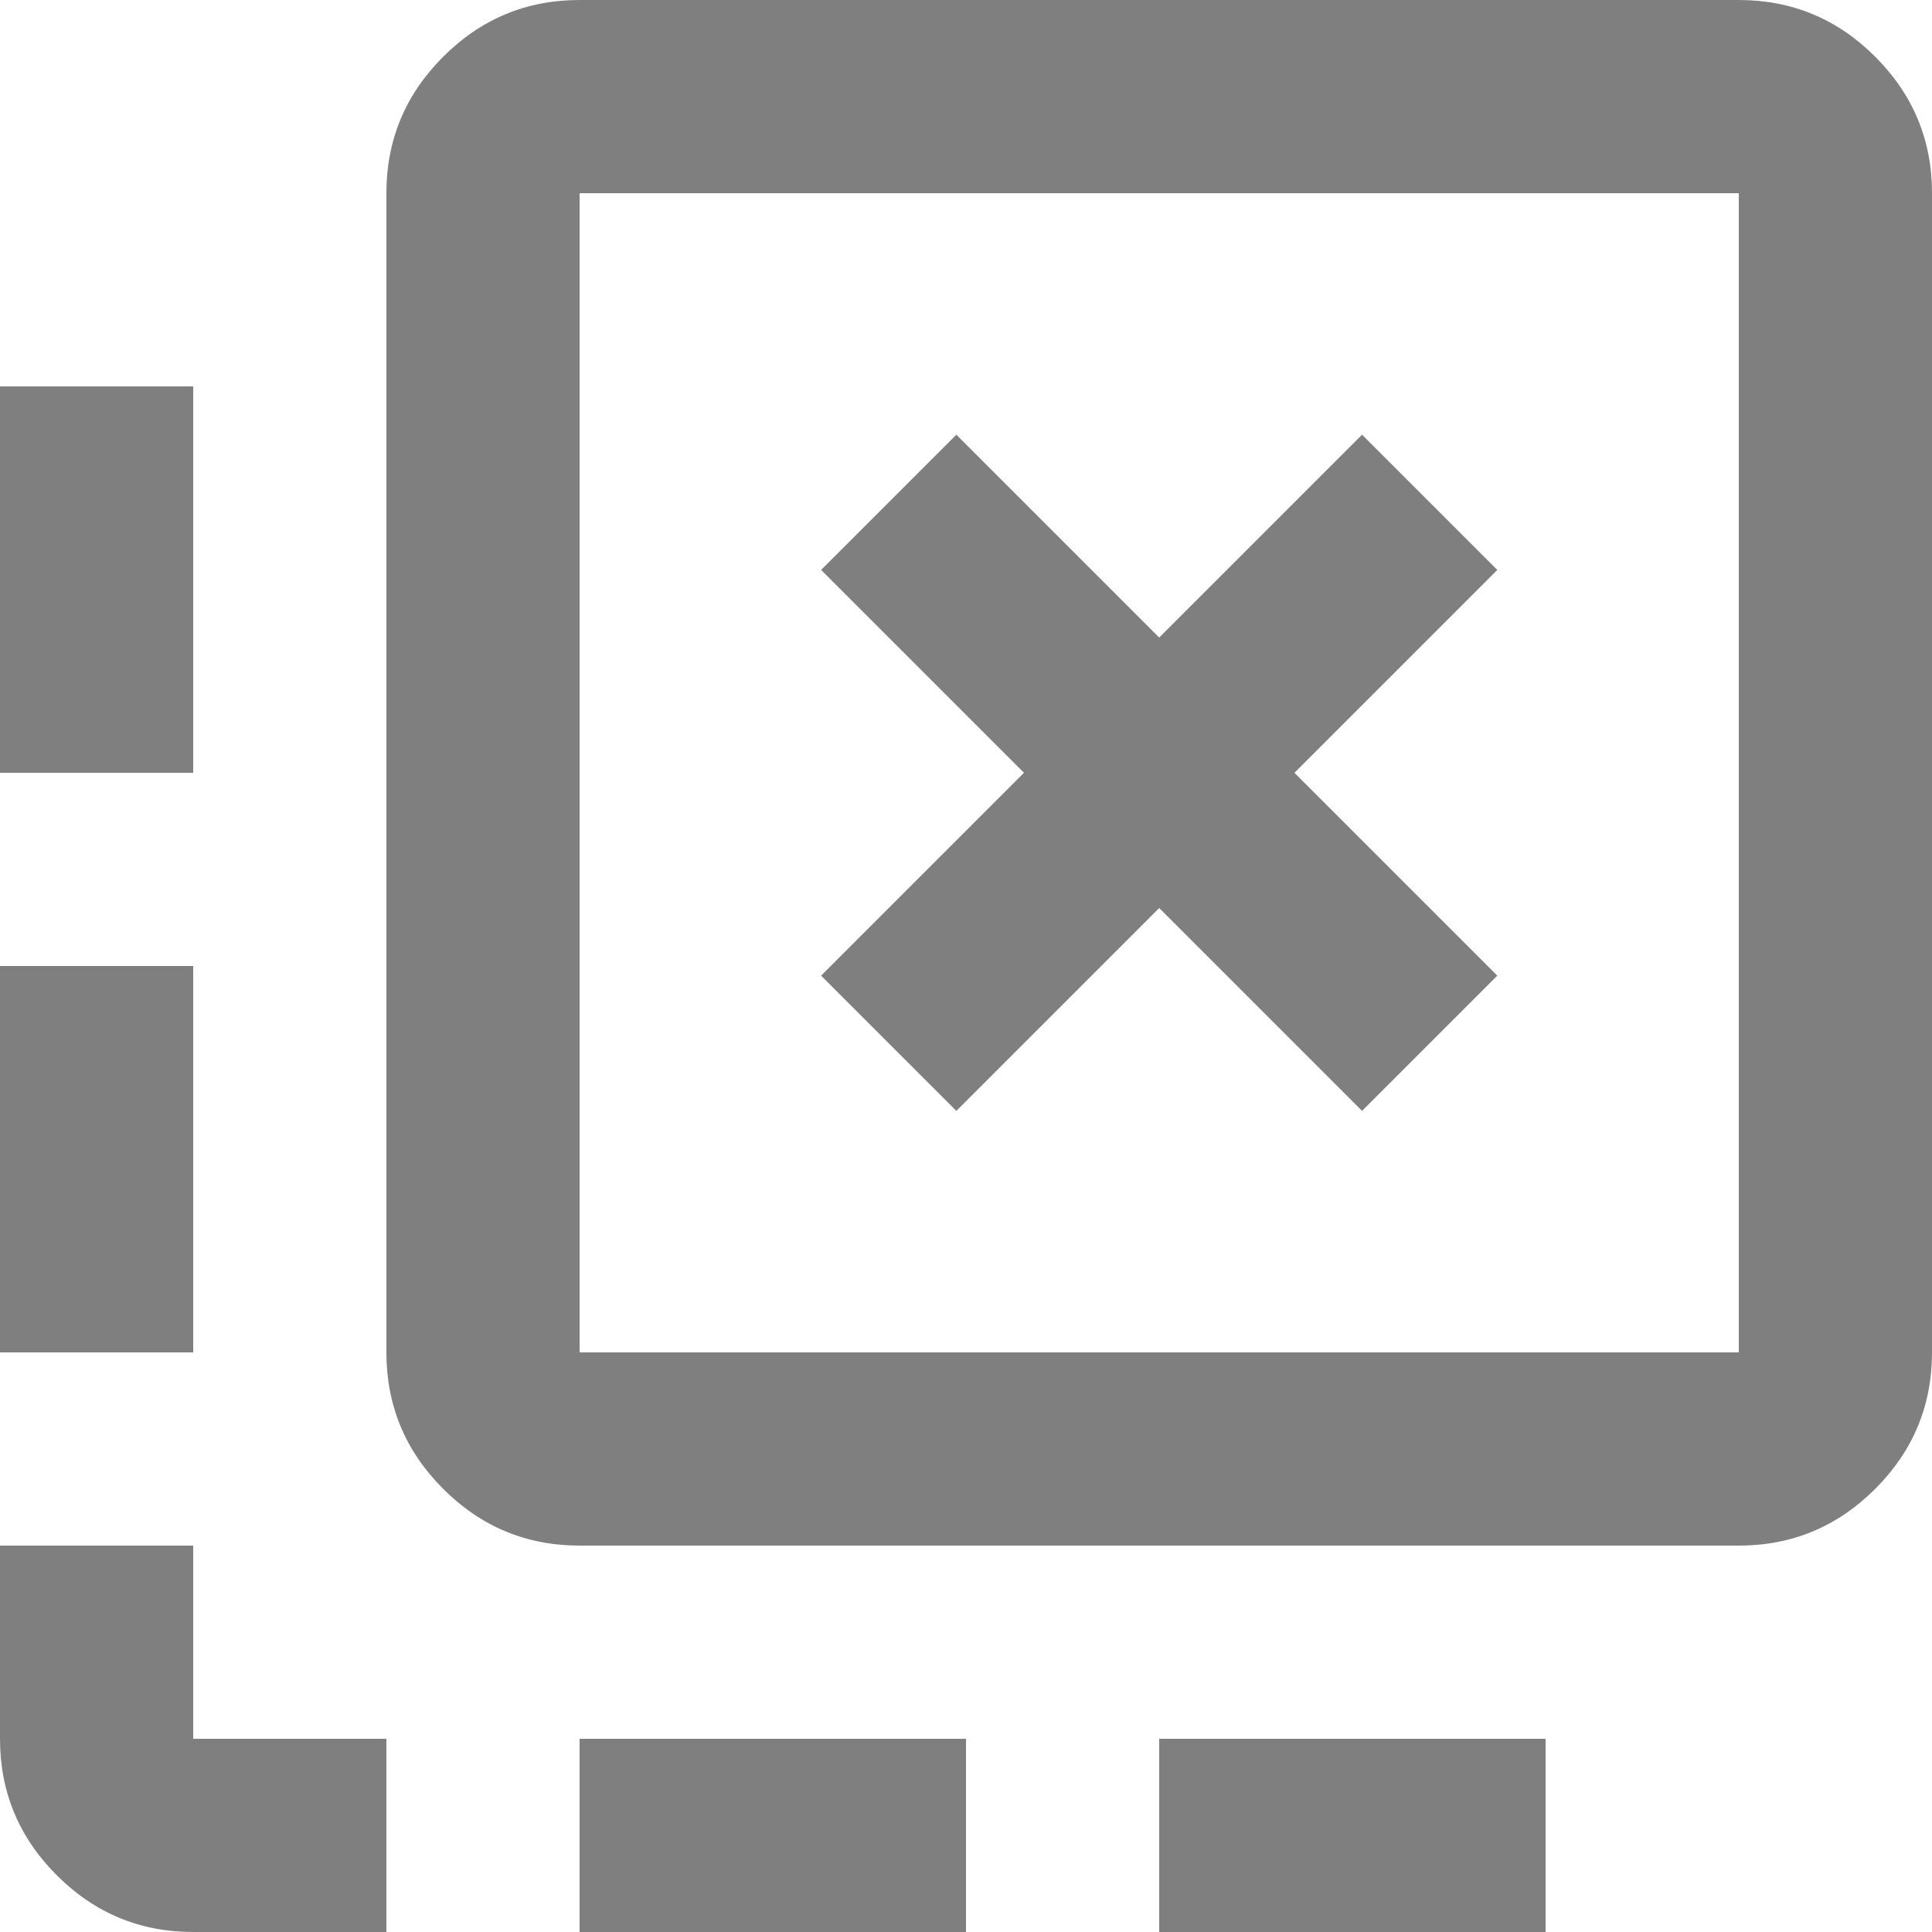 <svg width="24" height="24" viewBox="0 0 24 24" fill="none" xmlns="http://www.w3.org/2000/svg">
<path d="M14.4 24V21.6H19.2V24H14.4ZM7.2 24V21.6H12V24H7.2ZM2.4 9.6H0V4.8H2.4V9.6ZM2.4 16.8H0V12H2.4V16.8ZM4.8 24H2.4C1.74 24 1.175 23.765 0.705 23.295C0.235 22.825 0 22.26 0 21.6V19.2H2.4V21.6H4.8V24ZM11.88 13.8L14.4 11.28L16.92 13.8L18.6 12.12L16.08 9.6L18.6 7.08L16.92 5.4L14.4 7.92L11.88 5.4L10.2 7.08L12.72 9.6L10.2 12.12L11.88 13.8ZM7.2 19.2C6.54 19.2 5.975 18.965 5.505 18.495C5.035 18.025 4.8 17.46 4.8 16.8V2.4C4.8 1.74 5.035 1.175 5.505 0.705C5.975 0.235 6.54 0 7.2 0H21.6C22.26 0 22.825 0.235 23.295 0.705C23.765 1.175 24 1.74 24 2.4V16.8C24 17.46 23.765 18.025 23.295 18.495C22.825 18.965 22.26 19.2 21.6 19.2H7.2ZM7.2 16.8H21.6V2.4H7.2V16.8Z" fill="#7F7F7F"/>
</svg>
